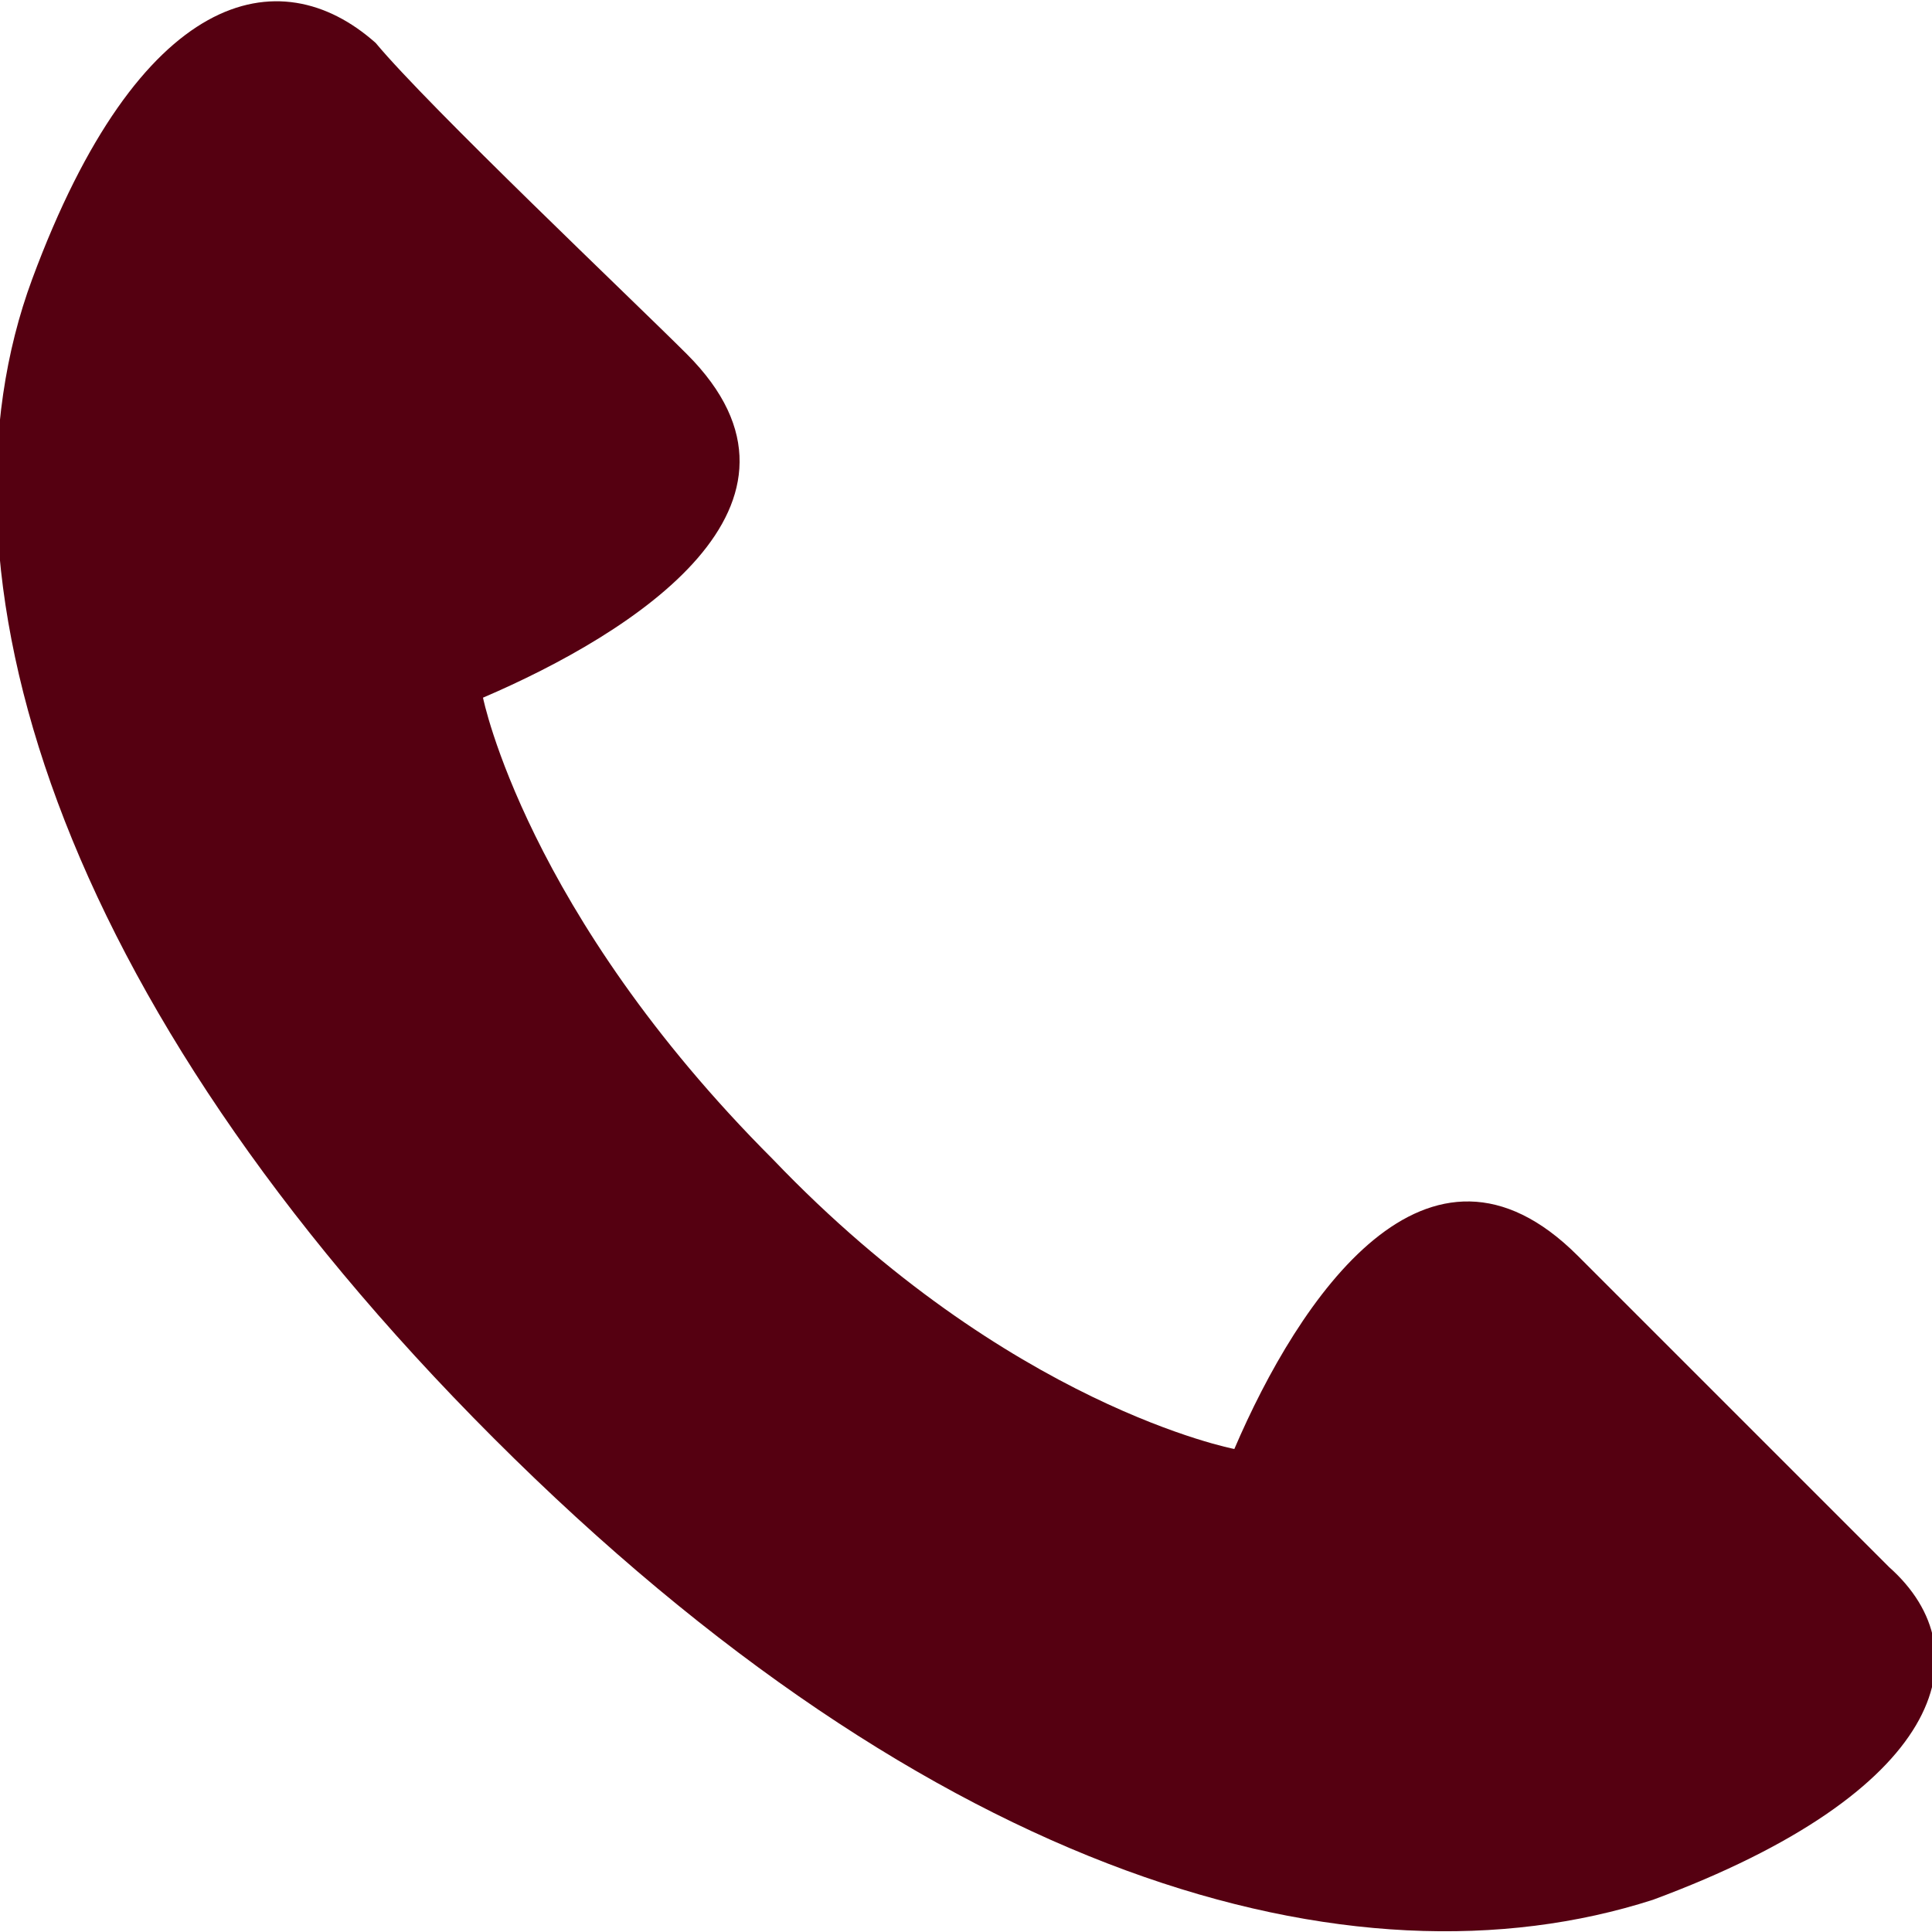 <svg xmlns="http://www.w3.org/2000/svg" viewBox="0 0 18 18" width="18px" height="18px">
<style type="text/css">
	.st0{fill:#501;}
</style>
<path class="st0" d="M6.4,3.3C5.9,2.8,4,1,3.5,0.4C2.6-0.4,1.3-0.1,0.3,2.6c-1,2.7,0.2,6.7,4.3,10.8c4.1,4.1,8,5.2,10.8,4.3
	c2.7-1,3.1-2.3,2.2-3.1c-0.6-0.6-2.4-2.4-2.9-2.9c-1.4-1.4-2.6,0.4-3.2,1.8c0,0-2.1-0.4-4.3-2.7C4.9,8.5,4.5,6.5,4.5,6.5
	C5.9,5.9,7.8,4.7,6.4,3.3z"/>
</svg>
